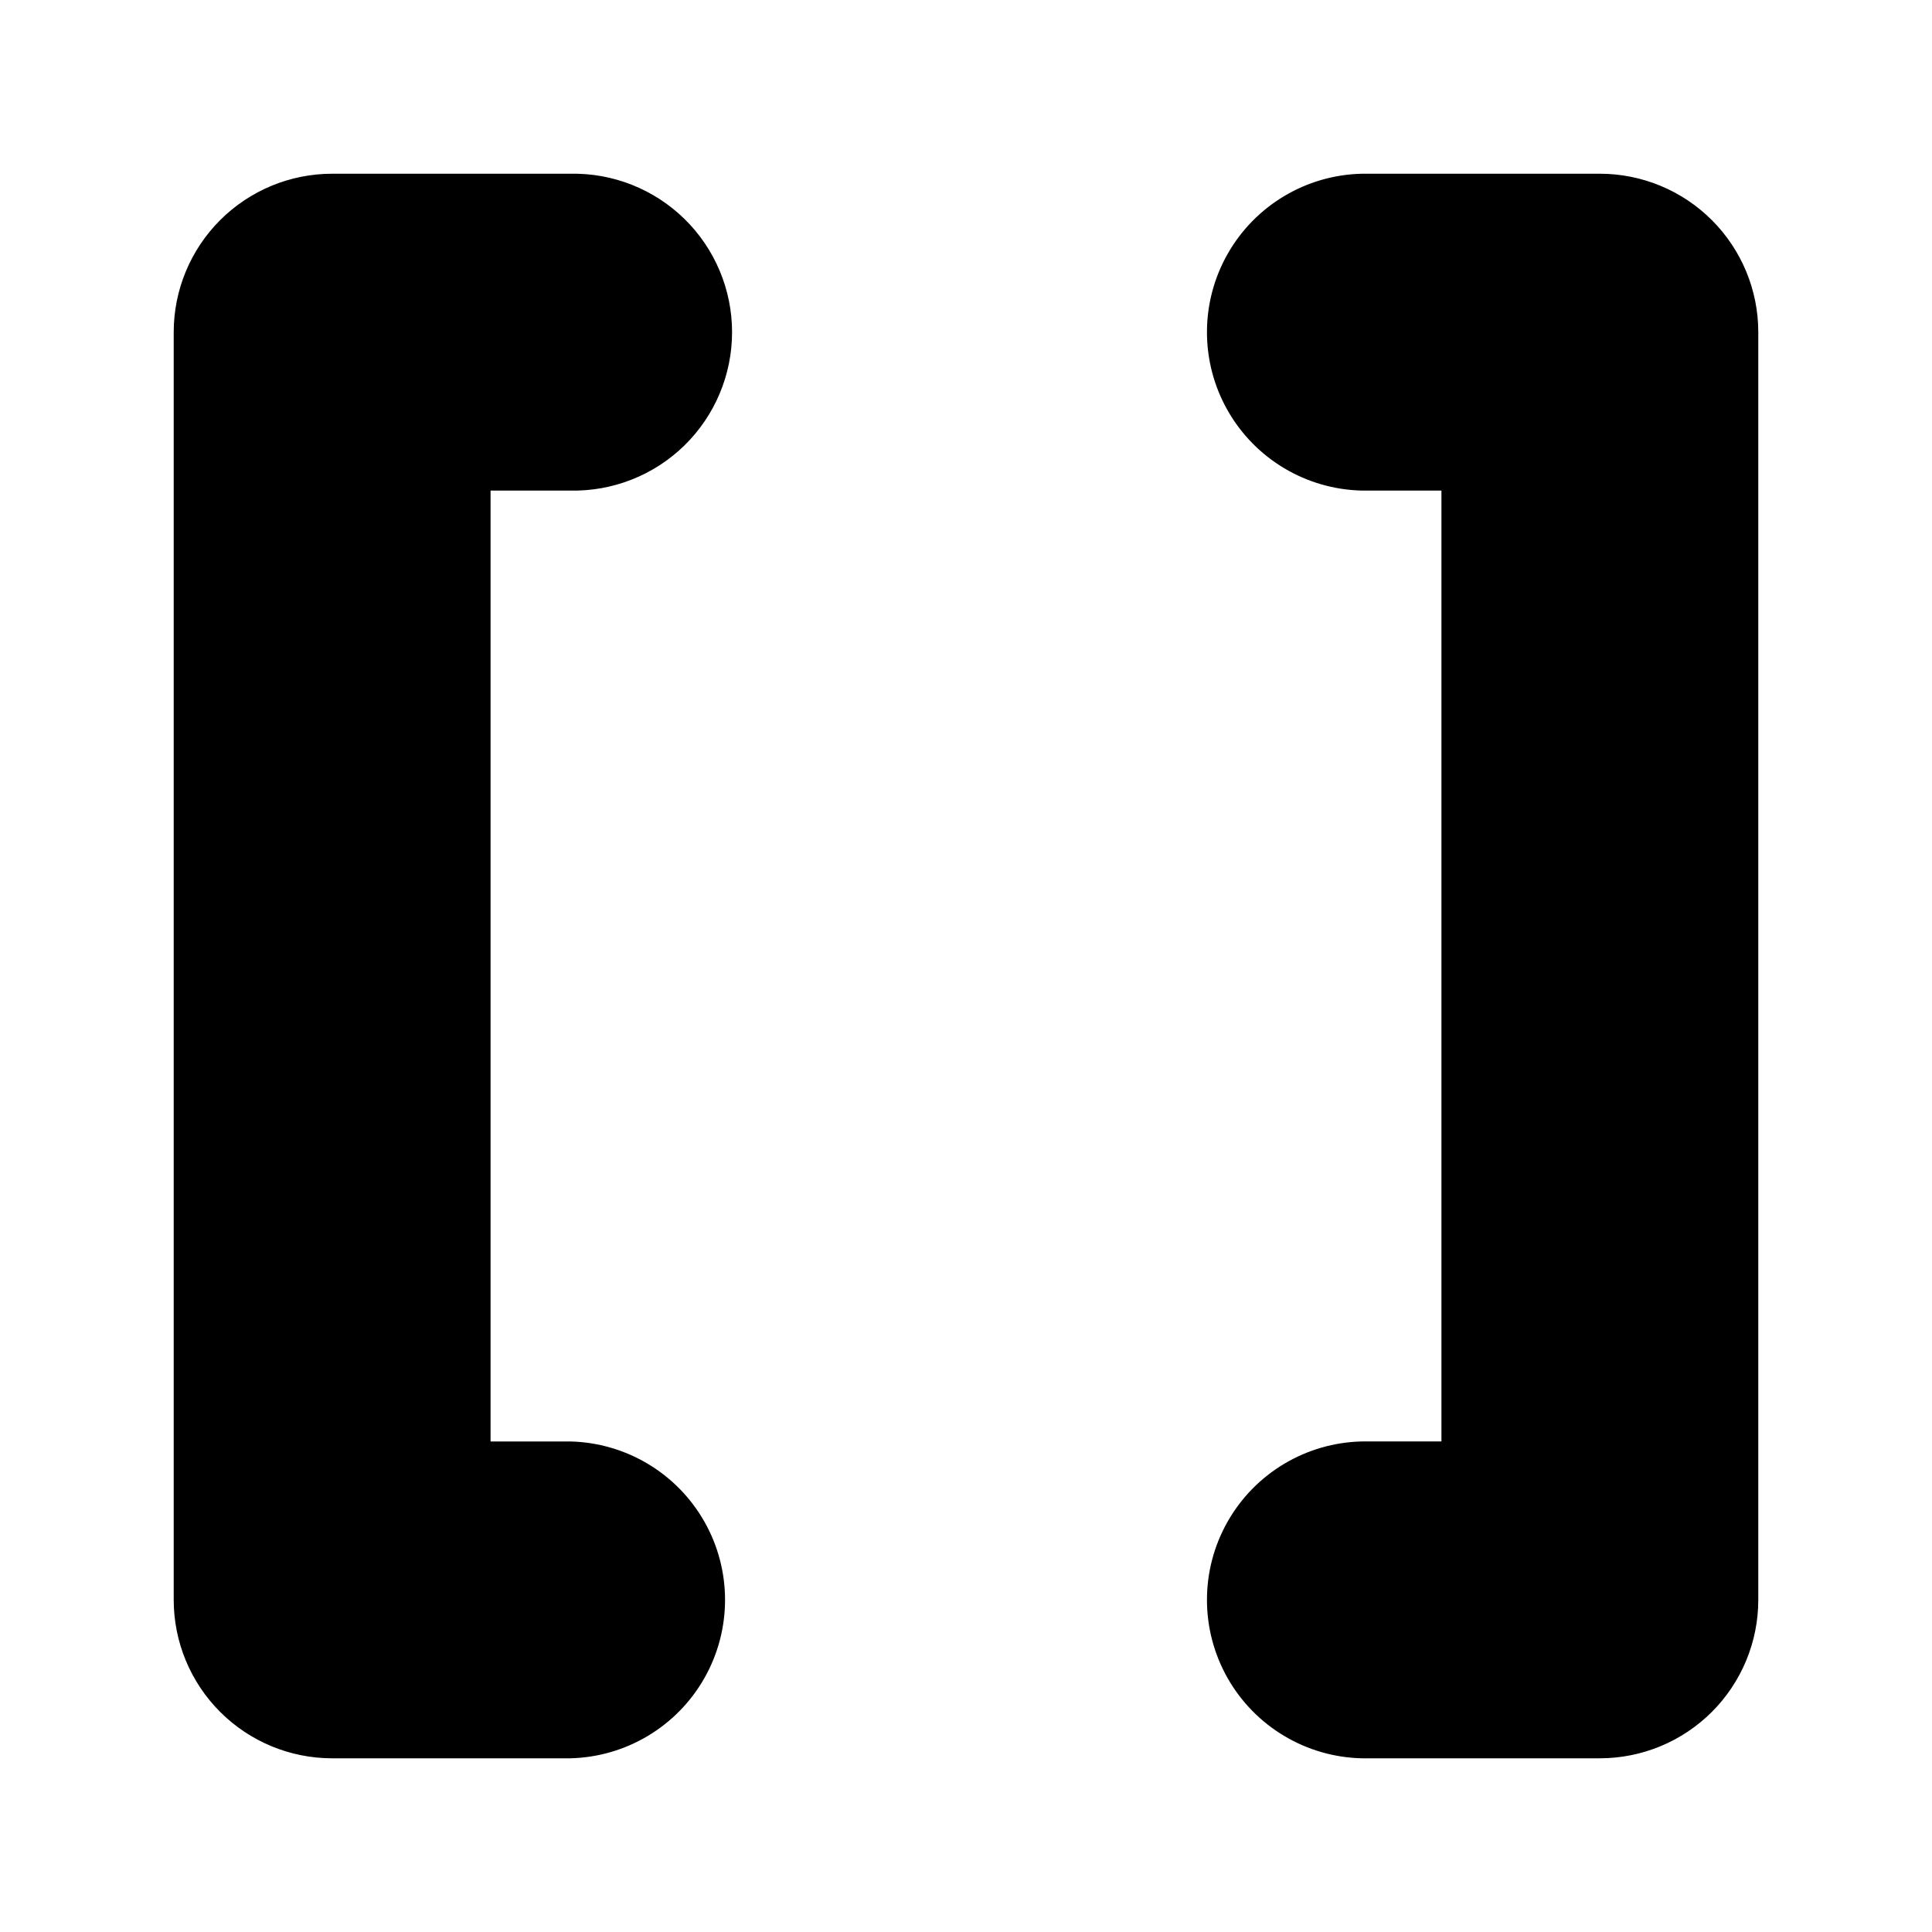 <?xml version="1.0" encoding="UTF-8"?>
<!-- Uploaded to: ICON Repo, www.iconrepo.com, Generator: ICON Repo Mixer Tools -->
<svg fill="#000000" width="800px" height="800px" version="1.1" viewBox="144 144 512 512" xmlns="http://www.w3.org/2000/svg">
 <path d="m232.02 190.04c-11.133 0.004-21.812 4.426-29.684 12.301-7.875 7.871-12.297 18.551-12.301 29.684v335.96c0.004 11.133 4.426 21.812 12.301 29.684 7.871 7.875 18.551 12.297 29.684 12.301h63.059c14.777-0.328 28.297-8.402 35.594-21.258s7.297-28.602 0-41.457-20.816-20.926-35.594-21.254h-21.074v-251.99h21.074c11.297 0.25 22.219-4.062 30.297-11.961 8.074-7.902 12.629-18.723 12.629-30.023 0-11.297-4.555-22.121-12.629-30.02-8.078-7.902-19-12.215-30.297-11.965zm272.9 0c-14.777 0.328-28.297 8.402-35.59 21.258-7.297 12.855-7.297 28.602 0 41.457 7.293 12.855 20.812 20.926 35.59 21.254h21.074v251.99h-21.074c-14.777 0.328-28.297 8.398-35.594 21.254-7.293 12.855-7.293 28.602 0 41.457 7.297 12.855 20.816 20.93 35.594 21.258h63.059c11.133-0.004 21.812-4.426 29.688-12.301 7.871-7.871 12.297-18.551 12.297-29.684v-335.96c0-11.133-4.426-21.812-12.297-29.684-7.875-7.875-18.555-12.297-29.688-12.301z"/>
</svg>